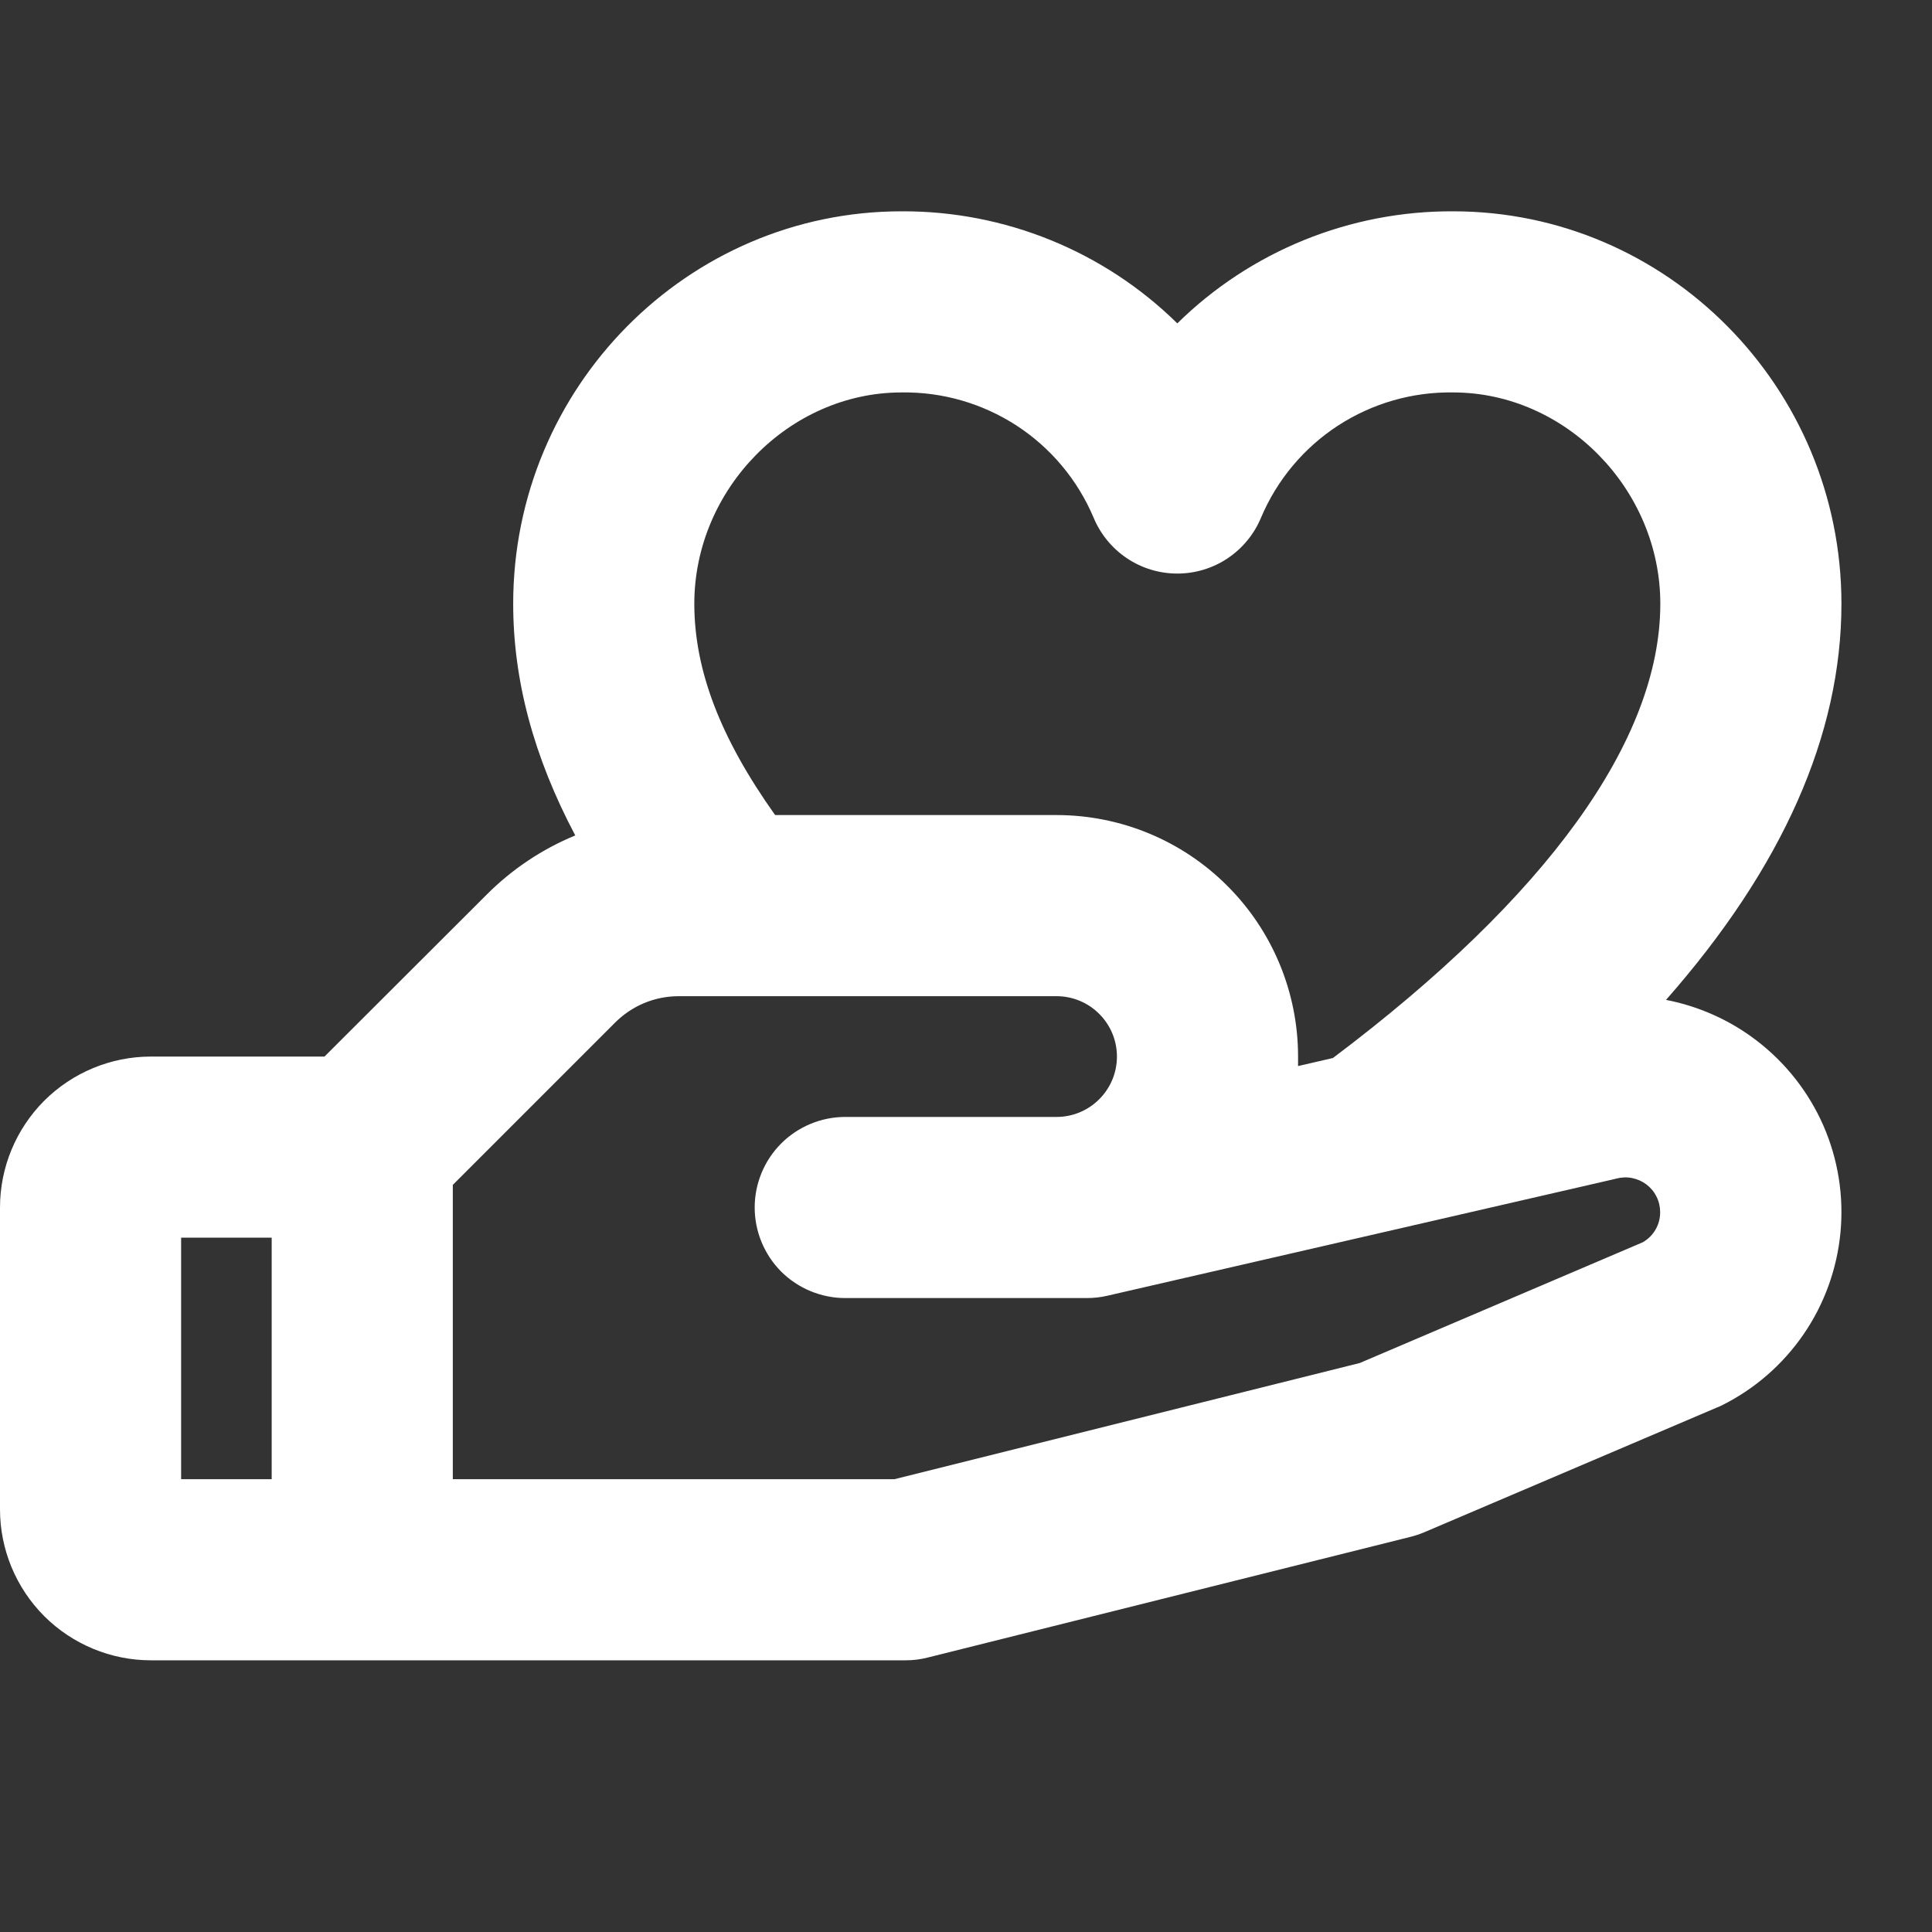 <svg xmlns="http://www.w3.org/2000/svg" viewBox="0 0 24 24" fill="none">
<rect x="0" y="0" width="24" height="24" fill="#333333" stroke="none"/>
<path d="M21.821 12.926C21.491 12.673 21.105 12.5 20.696 12.421C22.143 10.776 22.875 9.128 22.875 7.5C22.875 4.812 20.71 2.625 18.051 2.625C16.77 2.619 15.538 3.119 14.625 4.017C13.712 3.119 12.48 2.619 11.199 2.625C8.54 2.625 6.375 4.812 6.375 7.5C6.375 8.452 6.63 9.403 7.146 10.378C6.734 10.548 6.36 10.798 6.046 11.113L4.031 13.125H1.875C1.378 13.125 0.901 13.323 0.549 13.674C0.198 14.026 0 14.503 0 15L0 18.75C0 19.247 0.198 19.724 0.549 20.076C0.901 20.427 1.378 20.625 1.875 20.625H11.25C11.342 20.625 11.434 20.614 11.523 20.591L17.523 19.091C17.58 19.077 17.636 19.058 17.691 19.035L21.33 17.484C21.352 17.476 21.372 17.467 21.393 17.456C21.8 17.253 22.148 16.949 22.406 16.573C22.663 16.198 22.82 15.763 22.863 15.31C22.906 14.857 22.833 14.4 22.651 13.983C22.468 13.566 22.183 13.203 21.821 12.926ZM11.199 4.875C11.706 4.867 12.204 5.011 12.629 5.287C13.054 5.564 13.386 5.961 13.584 6.428C13.669 6.634 13.813 6.81 13.999 6.935C14.184 7.059 14.402 7.125 14.625 7.125C14.848 7.125 15.066 7.059 15.251 6.935C15.437 6.81 15.581 6.634 15.666 6.428C15.864 5.961 16.196 5.564 16.621 5.287C17.046 5.011 17.544 4.867 18.051 4.875C19.446 4.875 20.625 6.077 20.625 7.5C20.625 9.193 19.219 11.141 16.558 13.143L16.125 13.243C16.125 13.204 16.125 13.164 16.125 13.125C16.125 12.329 15.809 11.566 15.246 11.004C14.684 10.441 13.921 10.125 13.125 10.125H9.629C8.946 9.165 8.625 8.322 8.625 7.5C8.625 6.077 9.804 4.875 11.199 4.875ZM2.25 15.375H3.375V18.375H2.25V15.375ZM20.407 15.432L16.891 16.932L11.111 18.375H5.625V14.719L7.637 12.707C7.741 12.602 7.865 12.518 8.001 12.461C8.138 12.404 8.284 12.375 8.432 12.375H13.125C13.324 12.375 13.515 12.454 13.655 12.595C13.796 12.735 13.875 12.926 13.875 13.125C13.875 13.324 13.796 13.515 13.655 13.655C13.515 13.796 13.324 13.875 13.125 13.875H10.5C10.202 13.875 9.915 13.994 9.704 14.205C9.494 14.415 9.375 14.702 9.375 15C9.375 15.298 9.494 15.585 9.704 15.796C9.915 16.006 10.202 16.125 10.5 16.125H13.5C13.585 16.125 13.669 16.116 13.752 16.097L20.033 14.652L20.078 14.641C20.142 14.624 20.209 14.621 20.274 14.634C20.339 14.647 20.4 14.674 20.453 14.714C20.506 14.755 20.549 14.806 20.578 14.866C20.608 14.925 20.623 14.991 20.623 15.057C20.624 15.133 20.604 15.208 20.566 15.274C20.528 15.34 20.473 15.394 20.407 15.432Z" fill="#ffffff"/>
</svg>